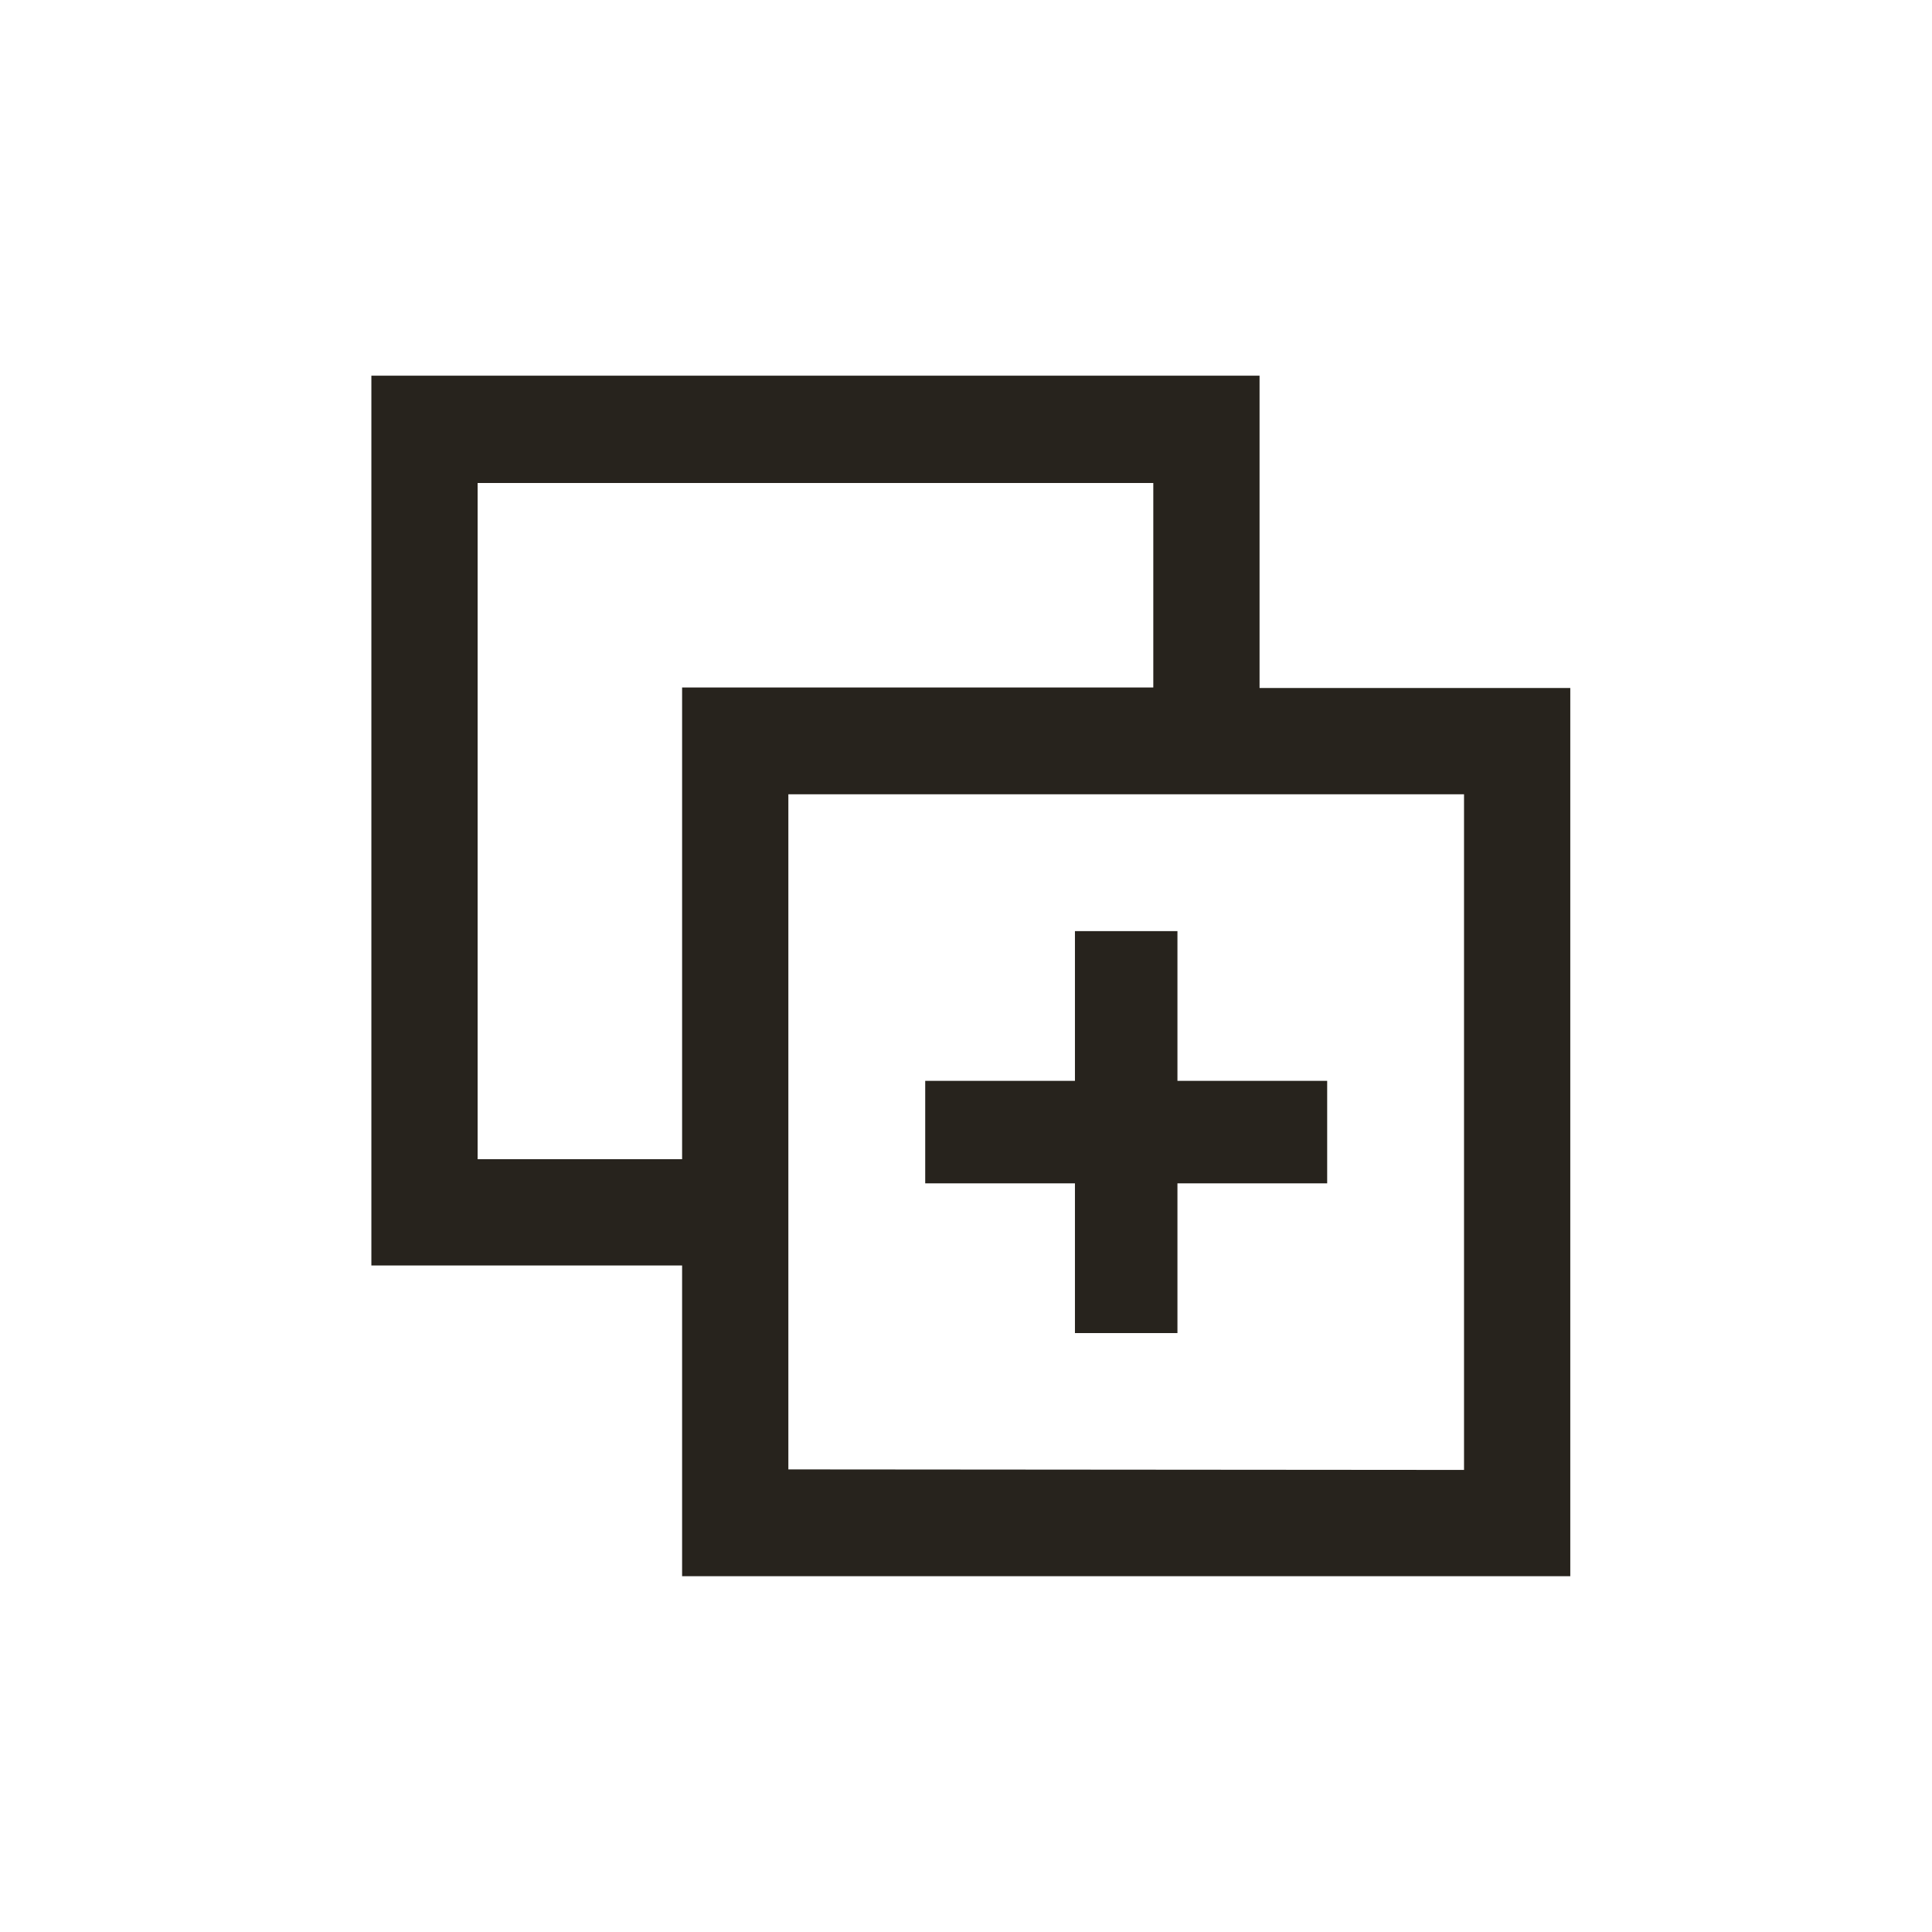 <svg xmlns="http://www.w3.org/2000/svg" width="36" height="36" viewBox="0 0 36 36"><rect width="36" height="36" style="fill:#fff;opacity:0"/><path d="M23.47,12.82V7H6.92V23.58h5.79v5.79H29.26V12.82ZM21.49,9v3.81H12.71V21.6H8.9V9Zm-6.8,18.38V14.8H27.28V27.39Z" style="fill:#27231d"/><polygon points="21.94 20.14 21.94 17.35 20.03 17.35 20.03 20.14 17.24 20.14 17.24 22.05 20.03 22.05 20.03 24.84 21.94 24.84 21.94 22.05 24.73 22.05 24.73 20.14 21.94 20.14" style="fill:#27231d"/></svg>